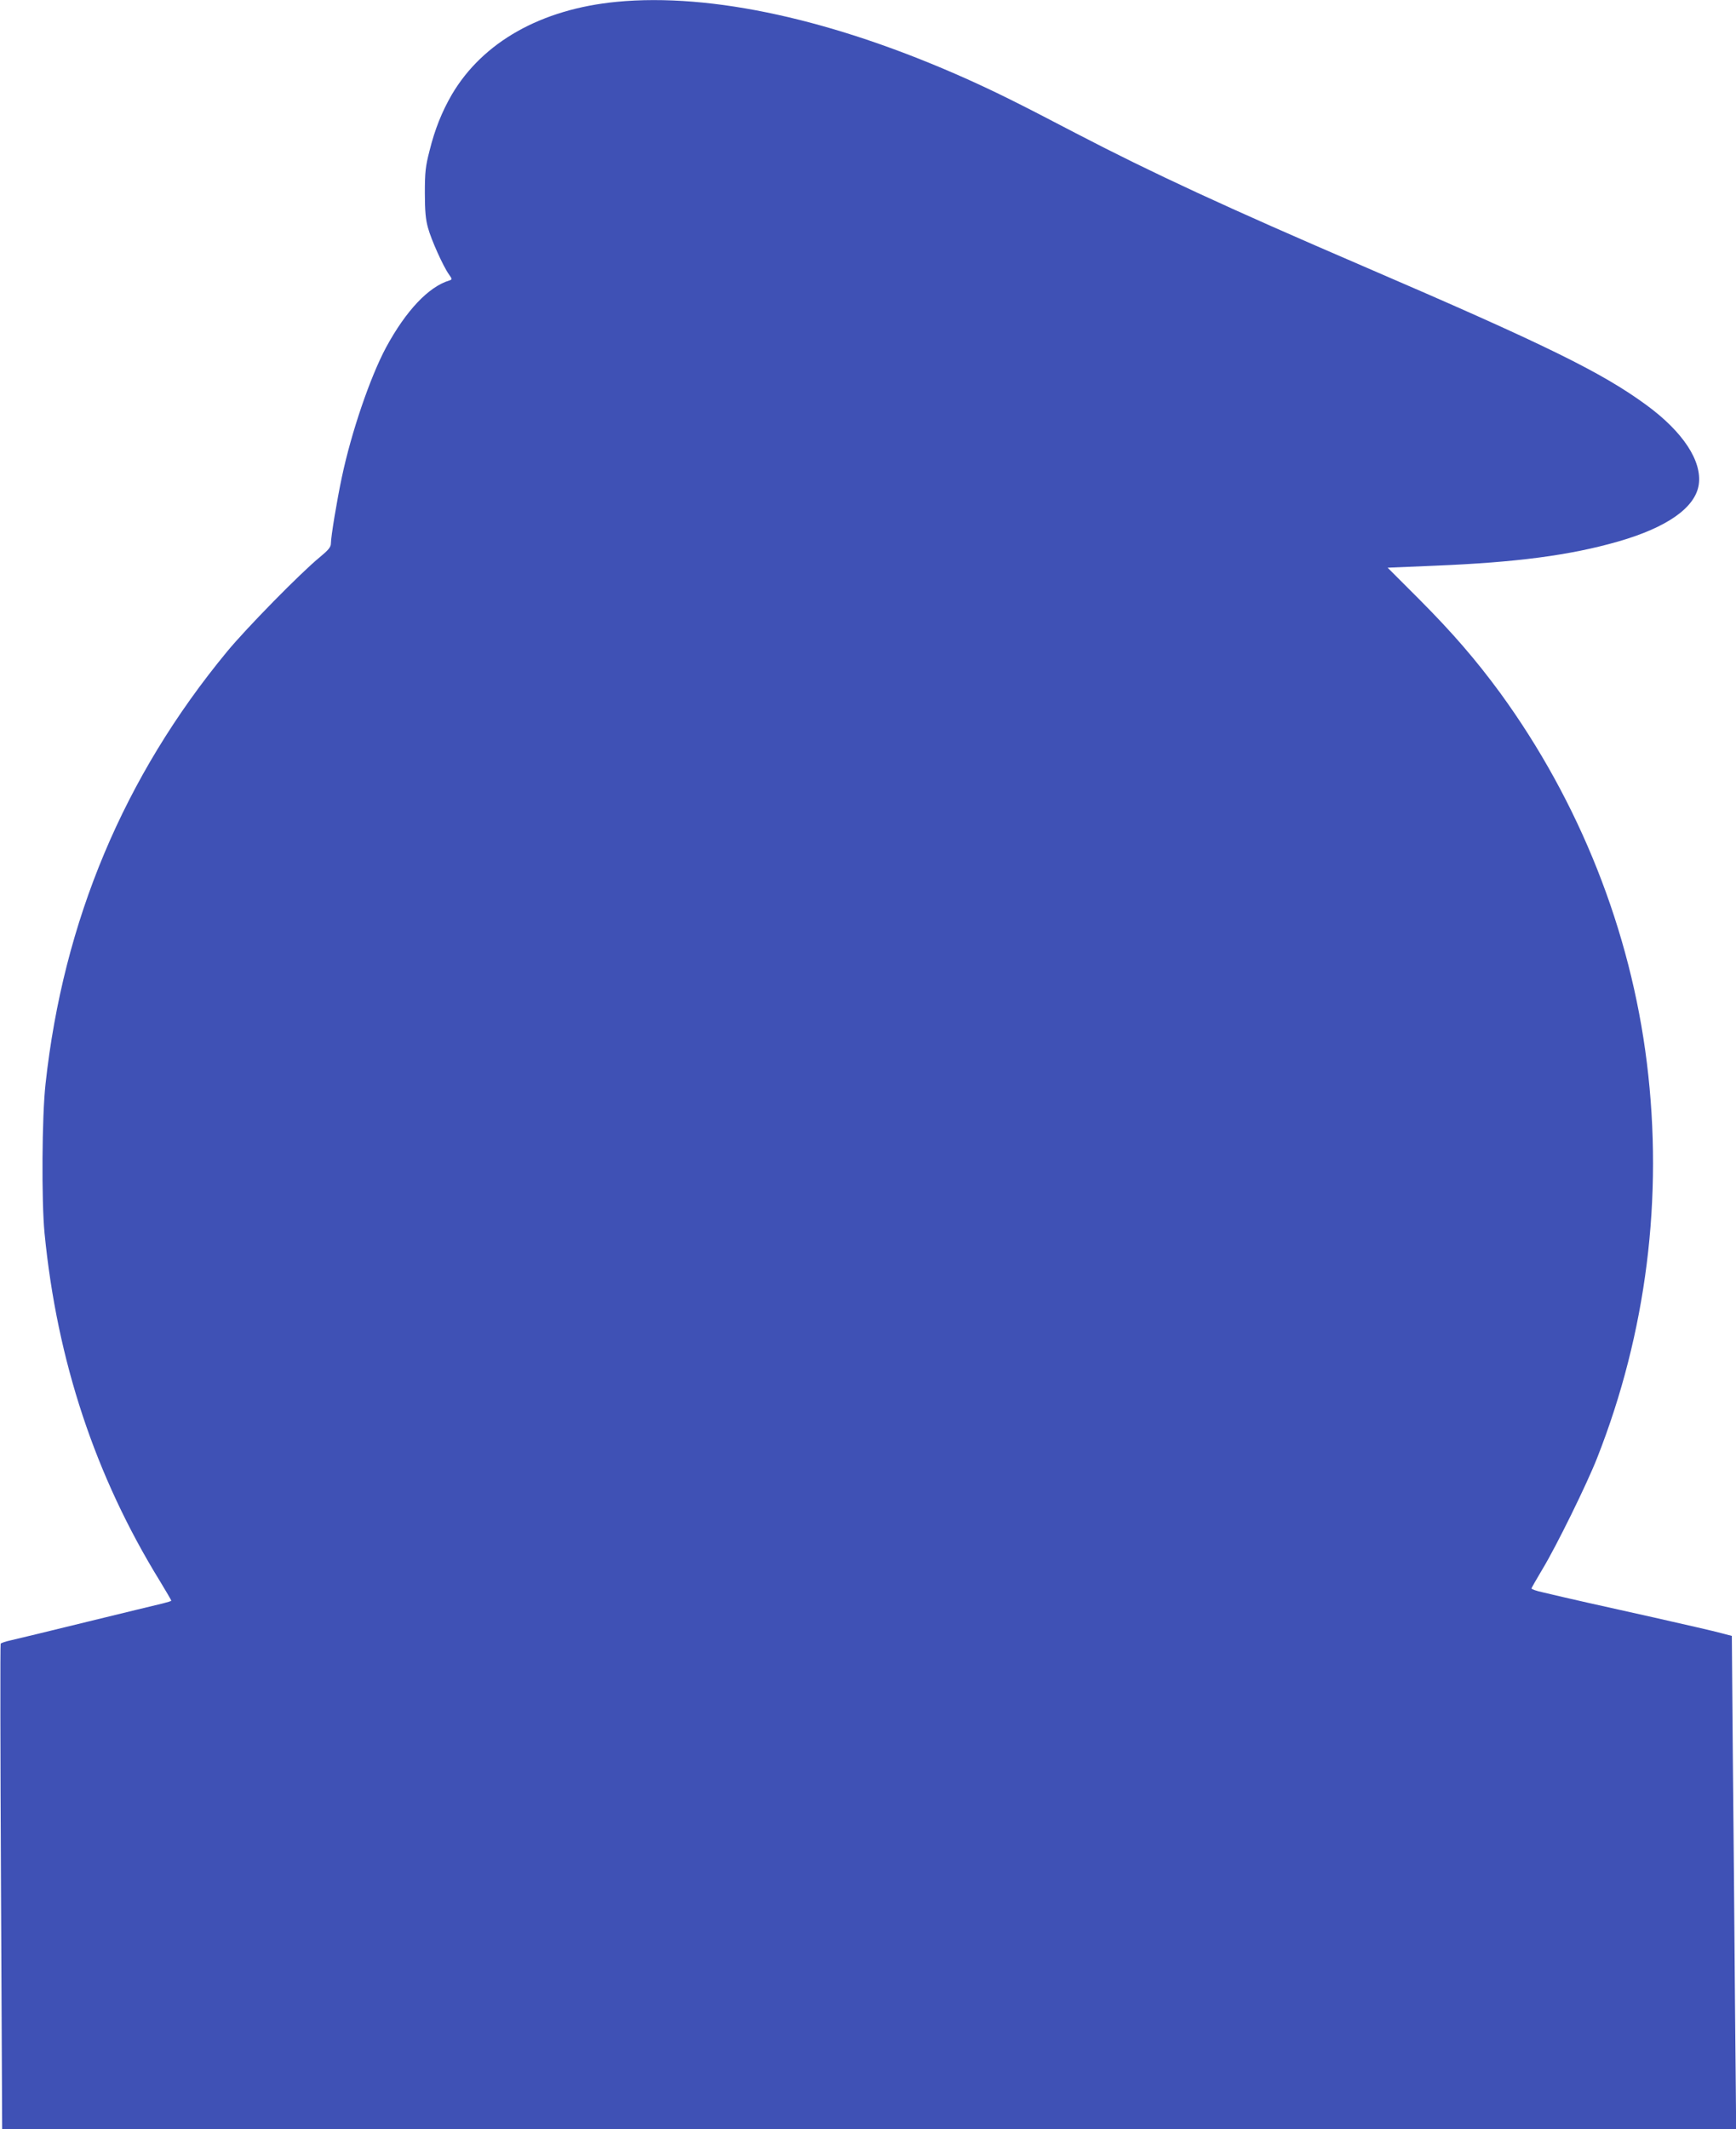 <?xml version="1.0" standalone="no"?>
<!DOCTYPE svg PUBLIC "-//W3C//DTD SVG 20010904//EN"
 "http://www.w3.org/TR/2001/REC-SVG-20010904/DTD/svg10.dtd">
<svg version="1.0" xmlns="http://www.w3.org/2000/svg"
 width="1044pt" height="1280pt" viewBox="0 0 1044 1280"
 preserveAspectRatio="xMidYMid meet">
<g transform="translate(0,1280) scale(0.1,-0.1)"
fill="#3f51b5" stroke="none">
<path d="M3708 12789 c-454 -44 -805 -242 -991 -558 -59 -102 -102 -208 -134
-338 -24 -93 -28 -128 -28 -253 0 -109 5 -161 19 -210 19 -71 92 -233 126
-280 20 -28 20 -30 3 -36 -125 -37 -262 -182 -382 -404 -95 -178 -208 -508
-265 -778 -30 -141 -66 -359 -66 -399 0 -22 -14 -39 -67 -83 -113 -92 -442
-427 -558 -568 -620 -751 -984 -1618 -1091 -2597 -22 -197 -25 -705 -6 -900
75 -766 305 -1460 694 -2091 37 -61 68 -114 68 -117 0 -3 -24 -10 -52 -17 -29
-7 -233 -56 -453 -110 -220 -54 -426 -104 -458 -111 -32 -7 -60 -16 -63 -21
-3 -5 -2 -663 2 -1463 l7 -1455 5214 0 5214 0 -7 752 c-3 414 -9 1081 -13
1483 l-6 730 -65 17 c-36 10 -218 52 -405 94 -325 72 -521 116 -667 151 -38 8
-68 19 -68 23 0 3 30 56 66 116 83 137 267 511 329 669 296 751 399 1567 299
2375 -98 795 -405 1569 -882 2224 -146 199 -287 362 -486 562 l-191 191 285
12 c489 20 810 62 1100 145 296 85 465 204 486 342 21 142 -95 318 -315 479
-269 197 -605 362 -1704 835 -816 351 -1268 560 -1727 799 -348 182 -482 248
-653 325 -797 357 -1537 520 -2109 465z"/>
</g>
</svg>
